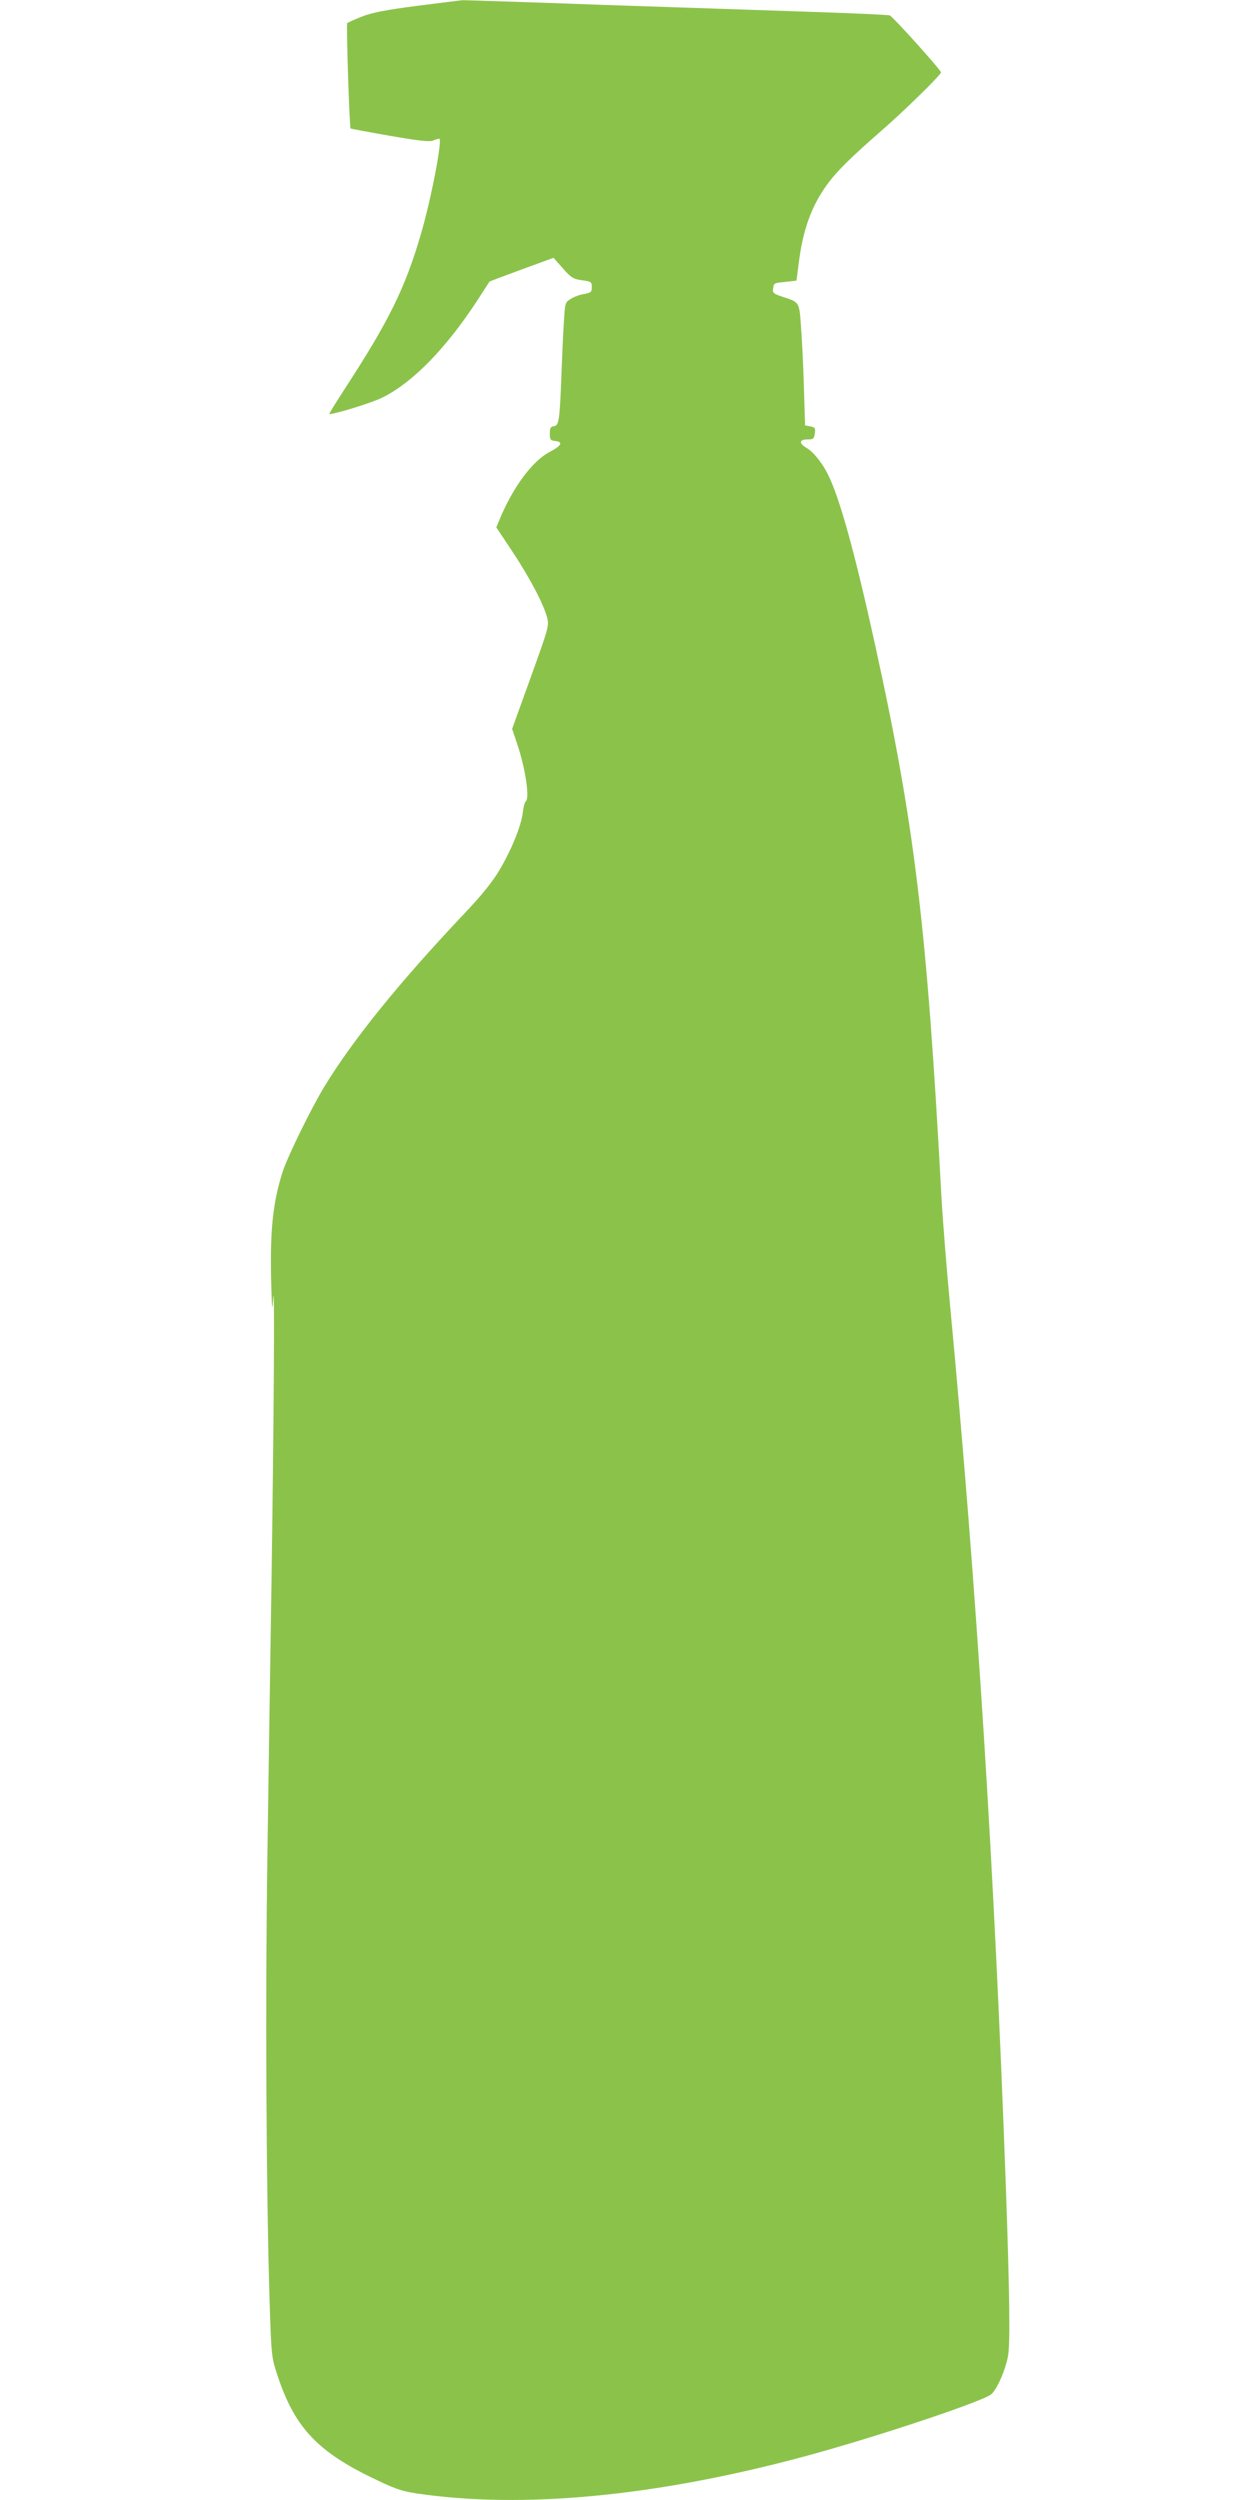 <?xml version="1.0" standalone="no"?>
<!DOCTYPE svg PUBLIC "-//W3C//DTD SVG 20010904//EN"
 "http://www.w3.org/TR/2001/REC-SVG-20010904/DTD/svg10.dtd">
<svg version="1.0" xmlns="http://www.w3.org/2000/svg"
 width="640pt" height="1280pt" viewBox="0 0 640 1280"
 preserveAspectRatio="xMidYMid meet">
<g transform="translate(0,1280) scale(0.1,-0.1)"
fill="#8bc34a" stroke="none">
<path d="M2135 12770 c-155 -20 -228 -34 -280 -54 -38 -15 -73 -31 -77 -34 -6
-6 11 -531 17 -540 1 -1 91 -18 199 -37 144 -25 204 -32 222 -25 14 6 29 10
33 10 18 0 -42 -313 -95 -492 -79 -271 -164 -443 -380 -775 -51 -79 -91 -143
-88 -143 32 0 222 59 273 85 156 78 326 253 487 500 32 50 59 91 60 93 0 1 74
29 164 62 l164 60 48 -54 c42 -48 54 -55 98 -61 47 -6 50 -9 50 -35 0 -25 -4
-29 -38 -35 -21 -3 -52 -14 -69 -25 -30 -18 -30 -20 -36 -121 -4 -57 -9 -171
-12 -254 -9 -247 -13 -273 -38 -277 -18 -2 -22 -10 -22 -38 0 -31 3 -35 28
-38 42 -5 32 -24 -29 -56 -89 -47 -189 -182 -257 -348 l-16 -38 81 -122 c90
-135 161 -271 179 -339 11 -43 8 -52 -84 -308 l-95 -263 24 -71 c44 -129 68
-287 45 -301 -4 -3 -11 -27 -14 -54 -8 -70 -58 -193 -120 -297 -36 -61 -91
-129 -181 -224 -331 -350 -568 -643 -715 -884 -68 -112 -188 -357 -214 -437
-51 -159 -66 -308 -58 -585 4 -129 5 -134 10 -60 8 106 3 -637 -9 -1460 -6
-363 -15 -993 -21 -1400 -11 -738 -6 -1704 11 -2266 9 -289 10 -298 39 -386
85 -261 197 -386 467 -520 133 -65 163 -76 244 -89 542 -81 1227 -16 1985 188
358 96 922 284 961 320 30 27 72 124 85 195 12 60 8 329 -11 868 -59 1634
-148 3047 -285 4505 -19 201 -39 455 -45 565 -74 1379 -136 1899 -341 2830
-103 469 -181 750 -241 868 -29 58 -74 114 -109 134 -40 24 -37 43 5 43 30 0
34 3 38 31 4 26 1 31 -23 36 l-27 5 -6 197 c-3 108 -10 247 -15 310 -9 127 -7
123 -96 152 -43 14 -50 20 -47 40 5 31 2 29 65 36 l55 6 12 93 c21 167 64 287
144 398 50 69 121 139 286 283 109 95 292 274 298 292 3 9 -241 280 -262 292
-6 3 -182 11 -391 18 -209 7 -693 23 -1075 36 -382 14 -706 24 -720 24 -14 -1
-119 -14 -235 -29z"/>
</g>
</svg>
